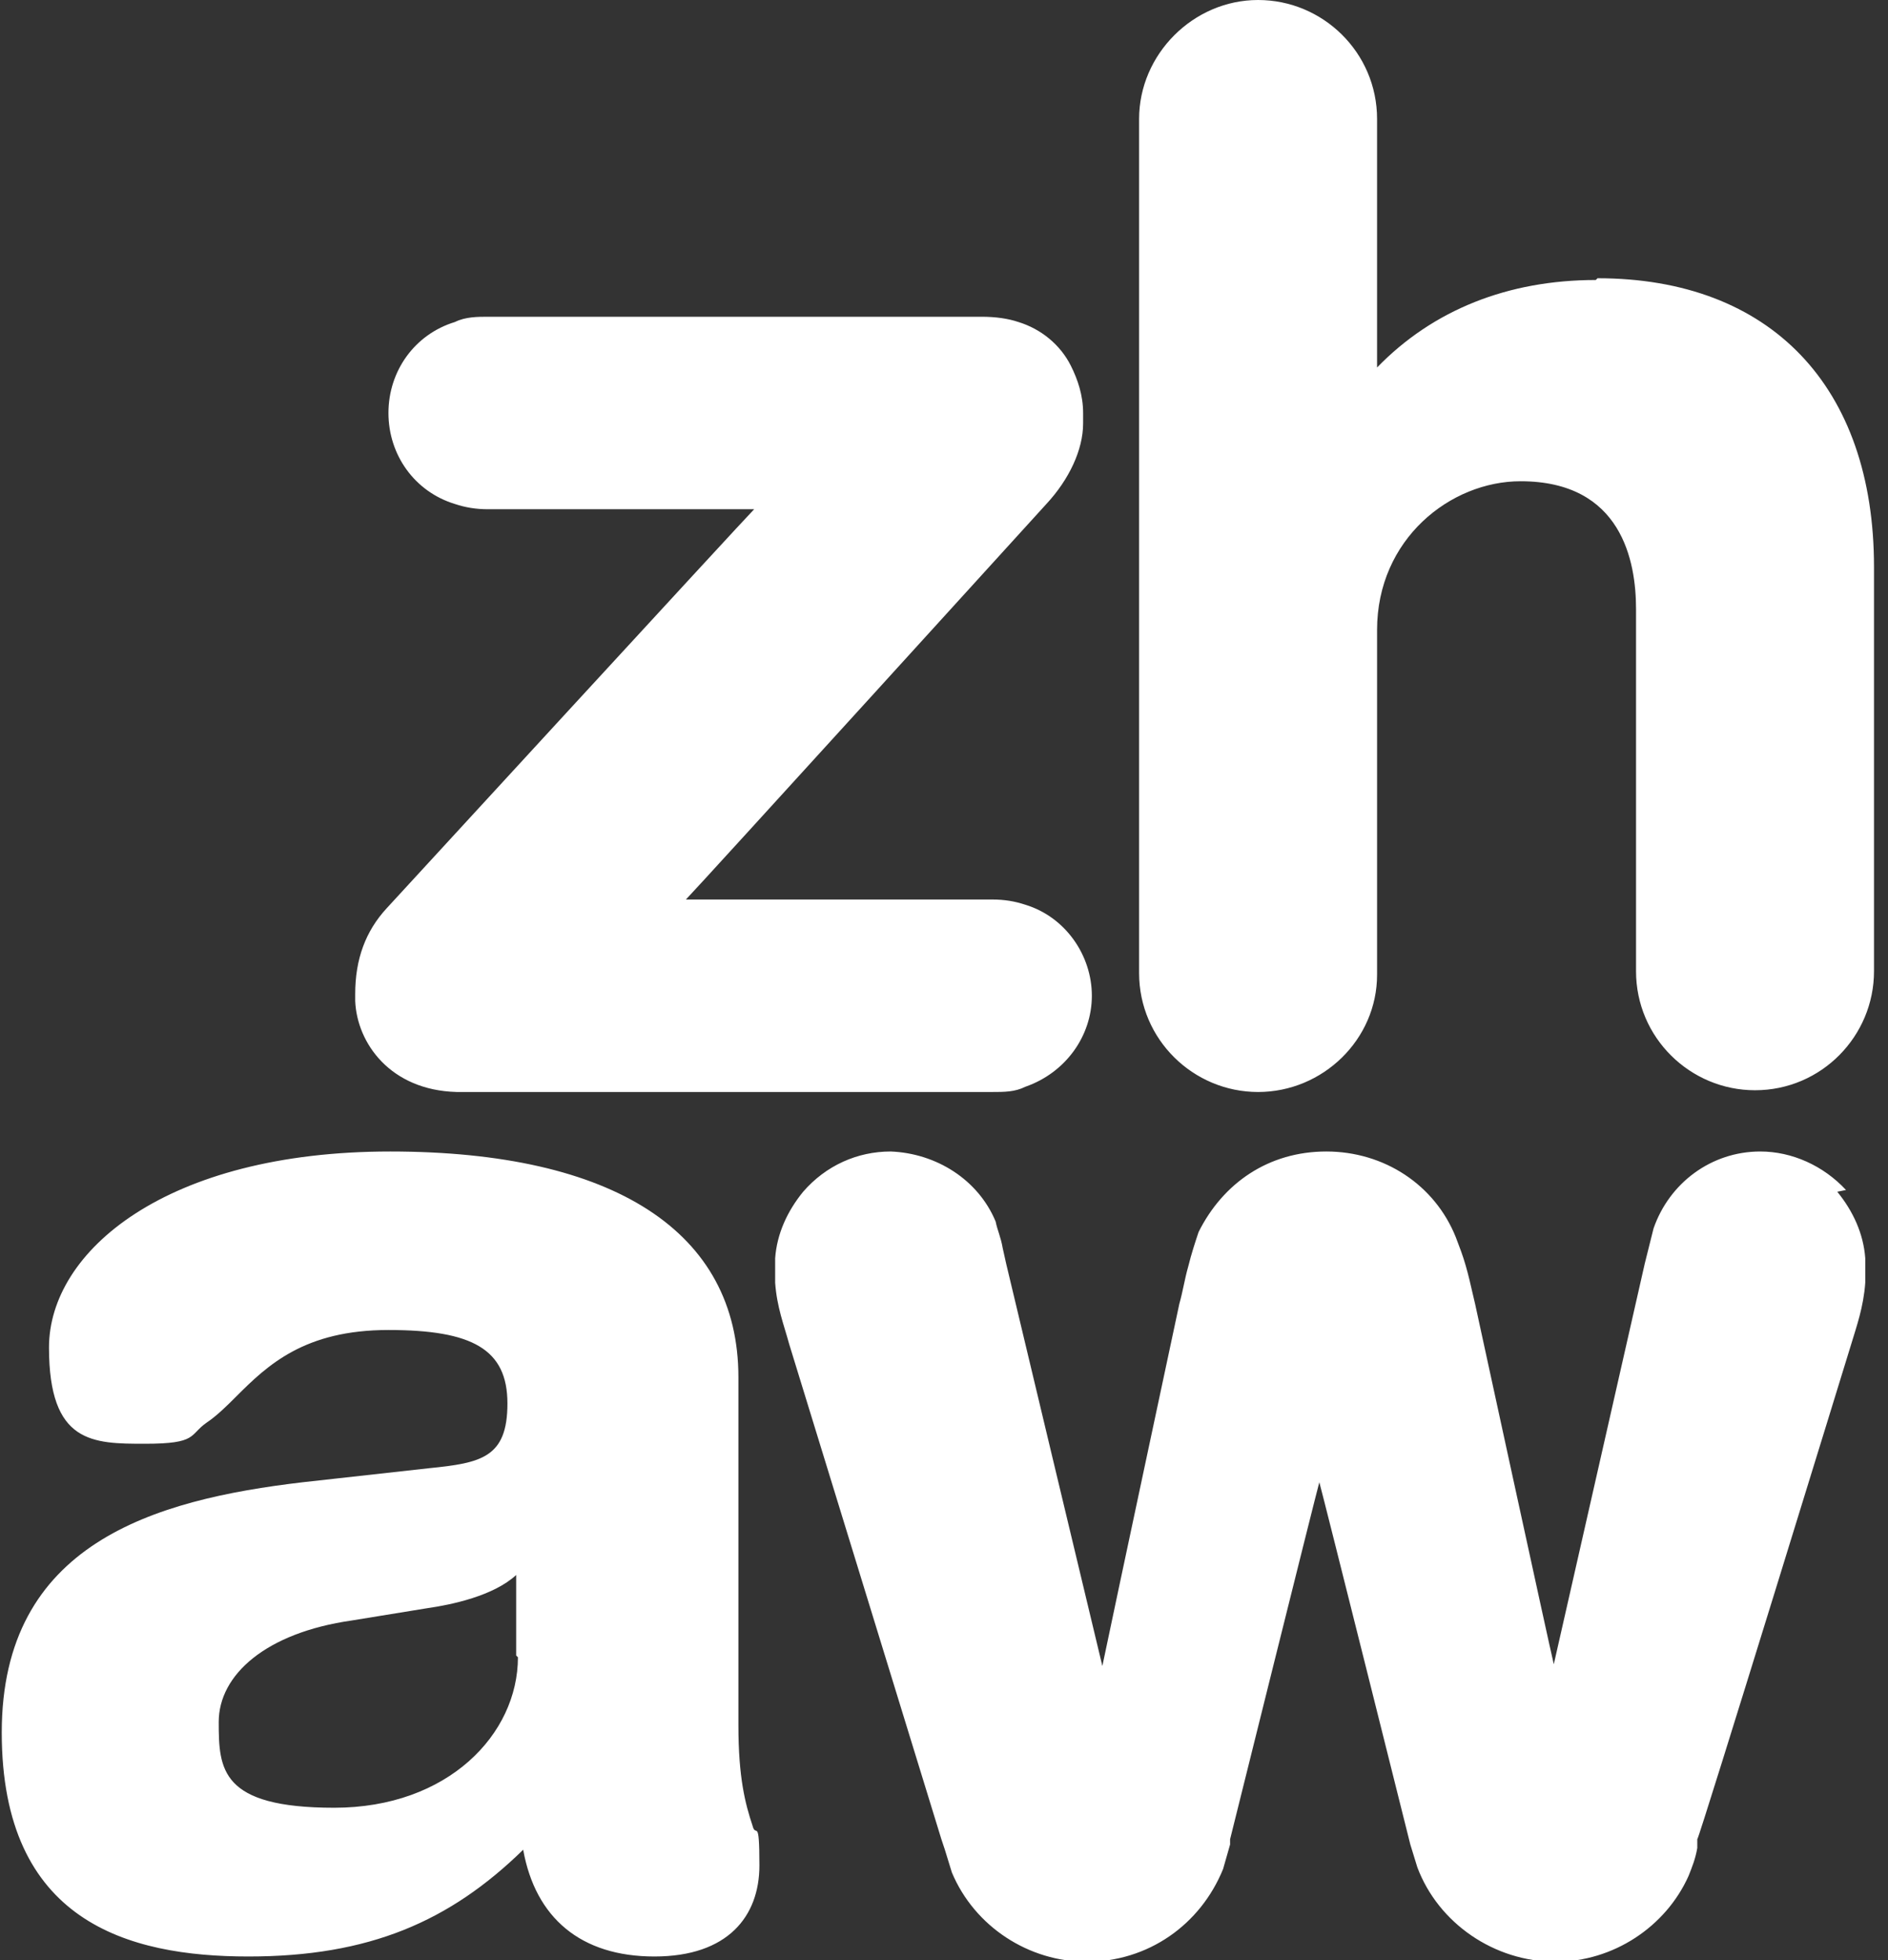 <?xml version="1.0" encoding="UTF-8"?>
<svg xmlns="http://www.w3.org/2000/svg" id="de" version="1.1" viewBox="0 0 107.9 112">
  <rect x="0" y="0" width="107.9" height="112" fill="#333333" stroke="none"/>
  <defs>
    <style>
      .st0 {
        fill: #fff;
      }
    </style>
  </defs>
  <path class="st0" d="M105.5,68c-1.3-1.4-3.1-2.2-4.9-2.2-2.8,0-5.2,1.8-6.1,4.4,0,0-.2.8-.2.8l-.3,1.2s-4.5,19.8-5.2,22.9c-.2-.8-4.5-20.6-4.5-20.6-.2-.8-.4-1.9-.8-3l-.3-.8c-1.2-3-4.1-4.9-7.4-4.9s-5.9,1.8-7.3,4.6c-.2.6-.4,1.2-.6,2-.2.7-.3,1.4-.5,2.1,0,0-3.8,17.8-4.4,20.7-.2-.8-5.5-23-5.5-23l-.2-.9c-.1-.6-.3-1-.4-1.5-1-2.4-3.4-3.9-6-4-1.9,0-3.7.8-5,2.3-.9,1.1-1.5,2.4-1.6,3.8,0,0,0,.3,0,.3,0,.4,0,.8,0,1.1.1,1.4.5,2.4.8,3.5l8.7,28.3.2.6.4,1.3c1.3,3.1,4.4,5.1,7.7,5.1h0c3.5,0,6.5-2.1,7.8-5.3,0,0,.4-1.4.4-1.4,0,0,0-.3,0-.3,0,0,4.9-19.7,5.1-20.4.2.7,5.2,20.7,5.2,20.7l.4,1.3c1.2,3.2,4.4,5.4,7.9,5.4h0c3.3,0,6.3-2,7.6-4.9.2-.5.4-1,.5-1.6v-.5c.1,0,8.8-28.3,8.8-28.3.3-1,.7-2.1.8-3.5,0-.4,0-.8,0-1.1v-.3c-.1-1.4-.7-2.7-1.6-3.8ZM42.2,98.6v-19.9c0-8.3-7.1-12.9-19.9-12.9s-19.5,5.7-19.5,11.2,2.5,5.5,5.5,5.5,2.5-.5,3.5-1.2c.6-.4,1.2-1,1.7-1.5,1.8-1.8,3.9-3.8,8.7-3.8s6.8,1.1,6.8,4.2-1.5,3.4-4.5,3.7l-7.2.8c-8.5,1-17.2,3.5-17.2,14.3s7.2,12.8,14.1,12.8,11.5-2,15.7-6.1c.7,3.9,3.3,6.1,7.5,6.1s6-2.3,6-5.2-.2-1.5-.4-2.3c-.4-1.2-.8-2.7-.8-5.7ZM29.6,94.7c0,4.4-4,8.6-10.5,8.6s-6.6-2.2-6.6-4.9,2.7-5.1,7.6-5.8l4.3-.7c1.4-.2,3.8-.7,5.1-1.9v4.6ZM91.2,16c-5,0-9.3,1.7-12.5,5V6.8h0c0-3.8-3.1-6.8-6.8-6.8s-6.8,3.1-6.8,6.8v48.8c0,3.8,3.1,6.8,6.8,6.8s6.8-3,6.8-6.7h0v-19.7c0-5.2,4.2-8.5,8.2-8.5,5.8,0,6.6,4.6,6.6,7.3v20.7h0c0,3.8,3.1,6.8,6.8,6.8,3.8,0,6.8-3.1,6.8-6.8v-23.1c0-10.3-5.9-16.5-15.8-16.5ZM20.3,56.9v.3c.1,2.4,2,5.1,5.8,5.2h.4s30.2,0,30.2,0c.7,0,1.3,0,1.9-.3,2.3-.8,3.8-2.9,3.8-5.2s-1.5-4.5-3.8-5.2h0c-.6-.2-1.2-.3-1.9-.3h-17.5c.6-.6,20.6-22.6,20.6-22.6,1.3-1.4,2.1-3.1,2.1-4.6v-.6c0-1-.3-1.9-.7-2.7-.6-1.2-1.7-2.1-3-2.5-.6-.2-1.3-.3-2.1-.3h-28.2c-.6,0-1.3,0-1.9.3-2.3.7-3.8,2.8-3.8,5.2,0,2.4,1.5,4.5,3.8,5.2.6.2,1.2.3,1.9.3h15.2c-.6.6-21,22.8-21,22.8-1.2,1.3-1.8,2.9-1.8,4.9Z"></path>
</svg>
